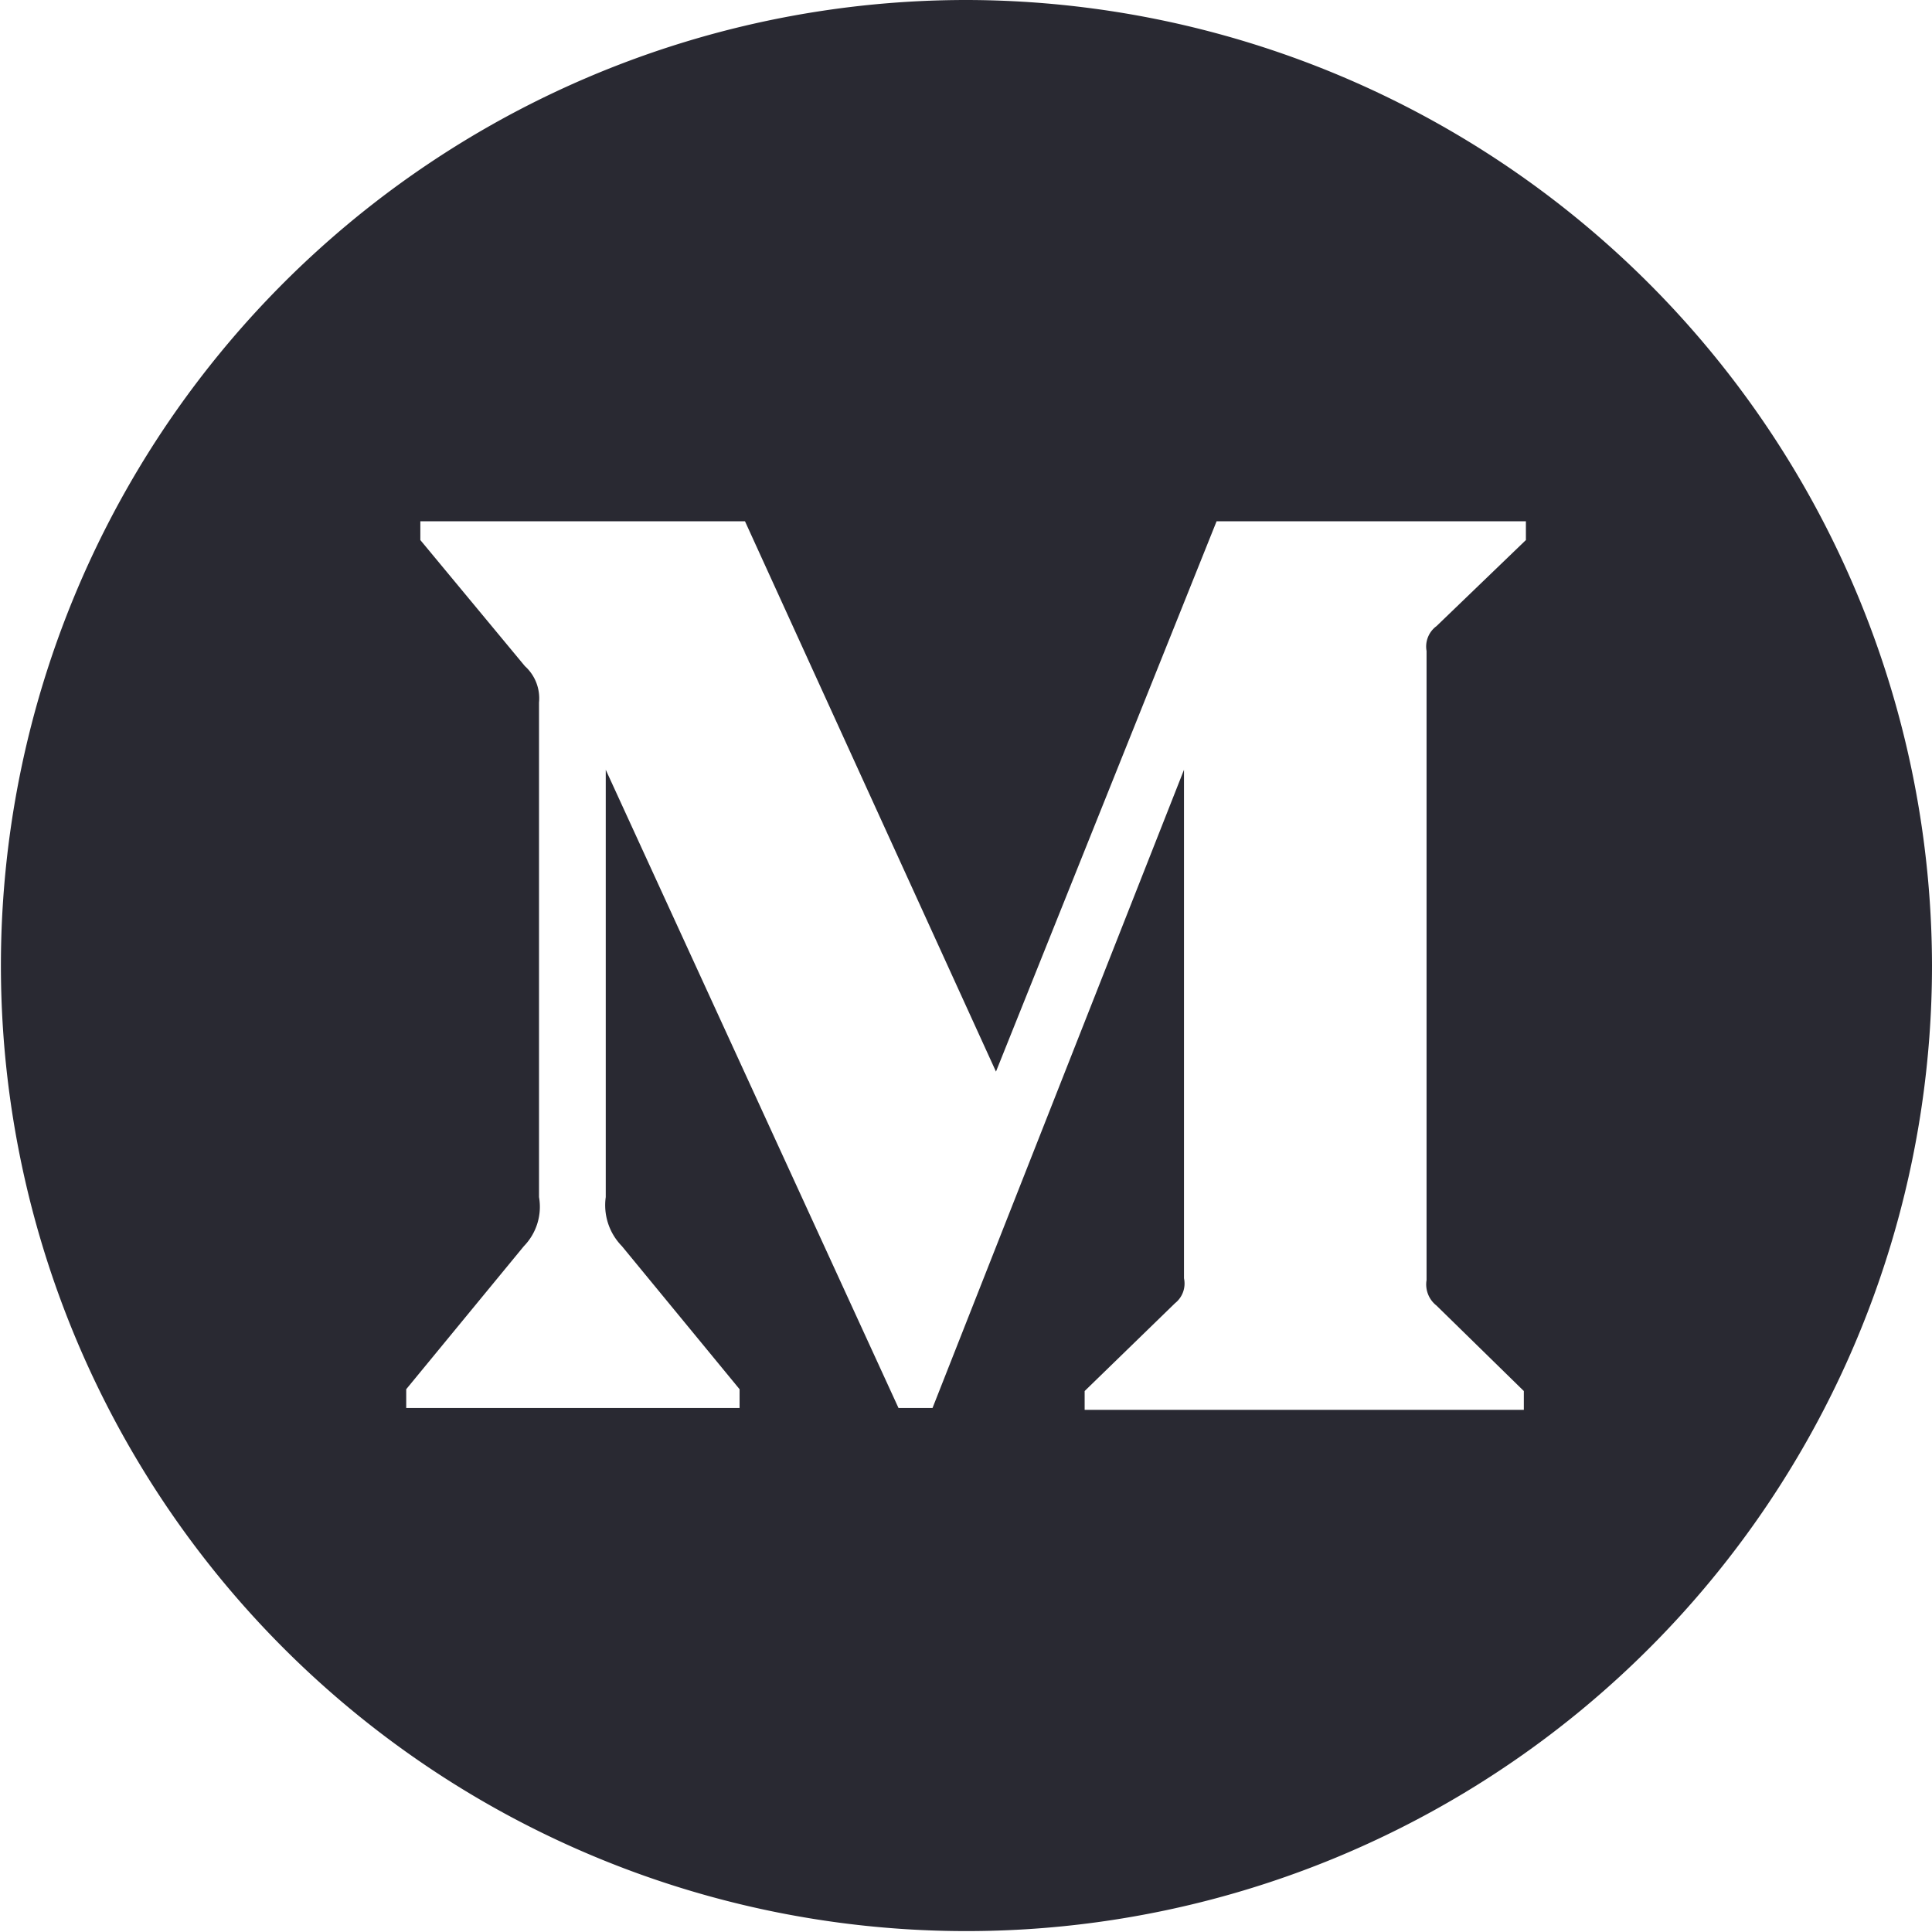 <svg xmlns="http://www.w3.org/2000/svg" width="31.875" height="31.88" viewBox="0 0 31.875 31.88">
<defs>
    <style>
      .cls-1 {
        fill: #292932;
        fill-rule: evenodd;
      }
    </style>
  </defs>
  <path class="cls-1" d="M256.062,2241A15.93,15.93,0,1,0,272,2256.93,15.956,15.956,0,0,0,256.062,2241Zm9.238,8.91-1.475,1.42a0.418,0.418,0,0,0-.164.41v10.38a0.443,0.443,0,0,0,.164.42l1.441,1.41v0.31H258.02v-0.31l1.492-1.45a0.413,0.413,0,0,0,.147-0.41v-8.39l-4.149,10.53h-0.561l-4.83-10.53v7.05a0.966,0.966,0,0,0,.267.81l1.941,2.36v0.31h-5.5v-0.31l1.941-2.36a0.931,0.931,0,0,0,.25-0.81v-8.16a0.714,0.714,0,0,0-.233-0.6l-1.725-2.08v-0.31h5.356l4.141,9.08,3.64-9.08H265.3v0.31Z" transform="translate(-240.125 -2241)"/>
</svg>
